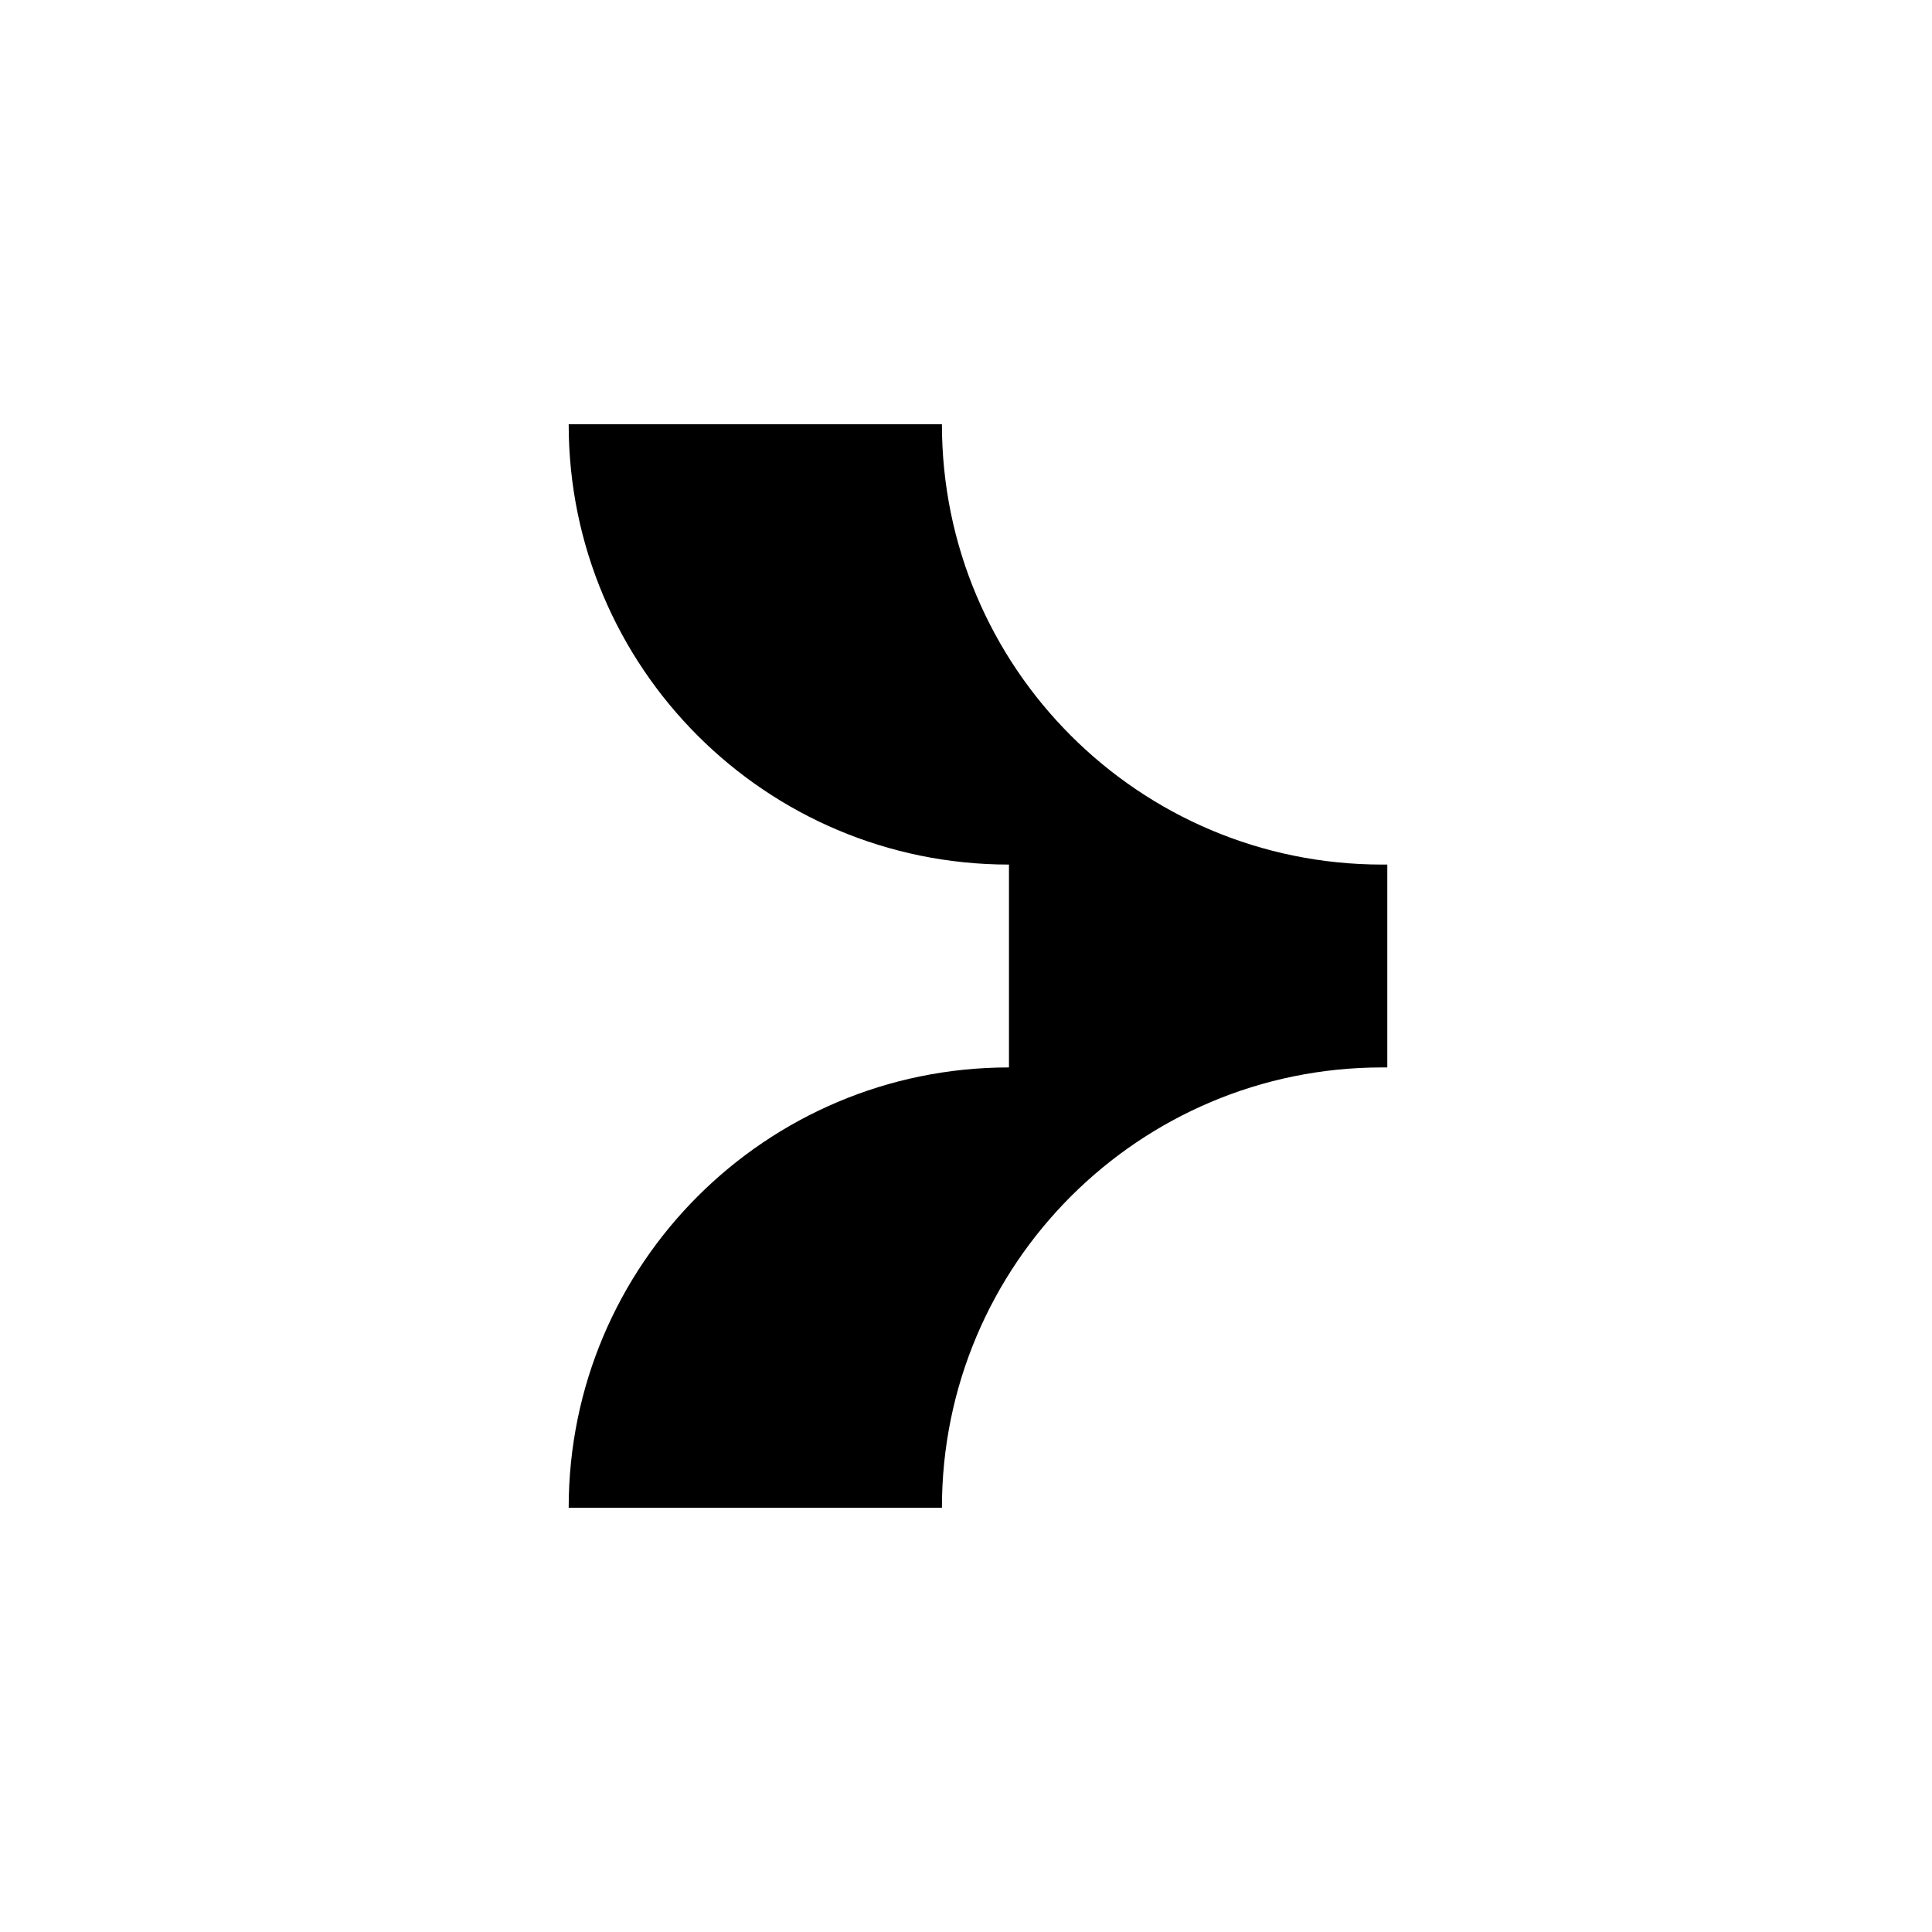 <?xml version="1.0" encoding="UTF-8"?><svg id="Laag_1" xmlns="http://www.w3.org/2000/svg" viewBox="0 0 1080 1080"><path d="M775.51,540c0-23.89,0-47.56,0-56.72-.95.01-1.9.02-2.85.02-135.93,0-246.12-110.19-246.12-246.12h-208.64c0,135.93,110.19,246.12,246.12,246.12,0,.36,0,56.7,0,56.7,0,0,0,56.35,0,56.7-135.93,0-246.12,110.19-246.12,246.12h208.64c0-135.93,110.19-246.12,246.12-246.12.95,0,1.9,0,2.85.02,0-9.16,0-32.83,0-56.72"/></svg>